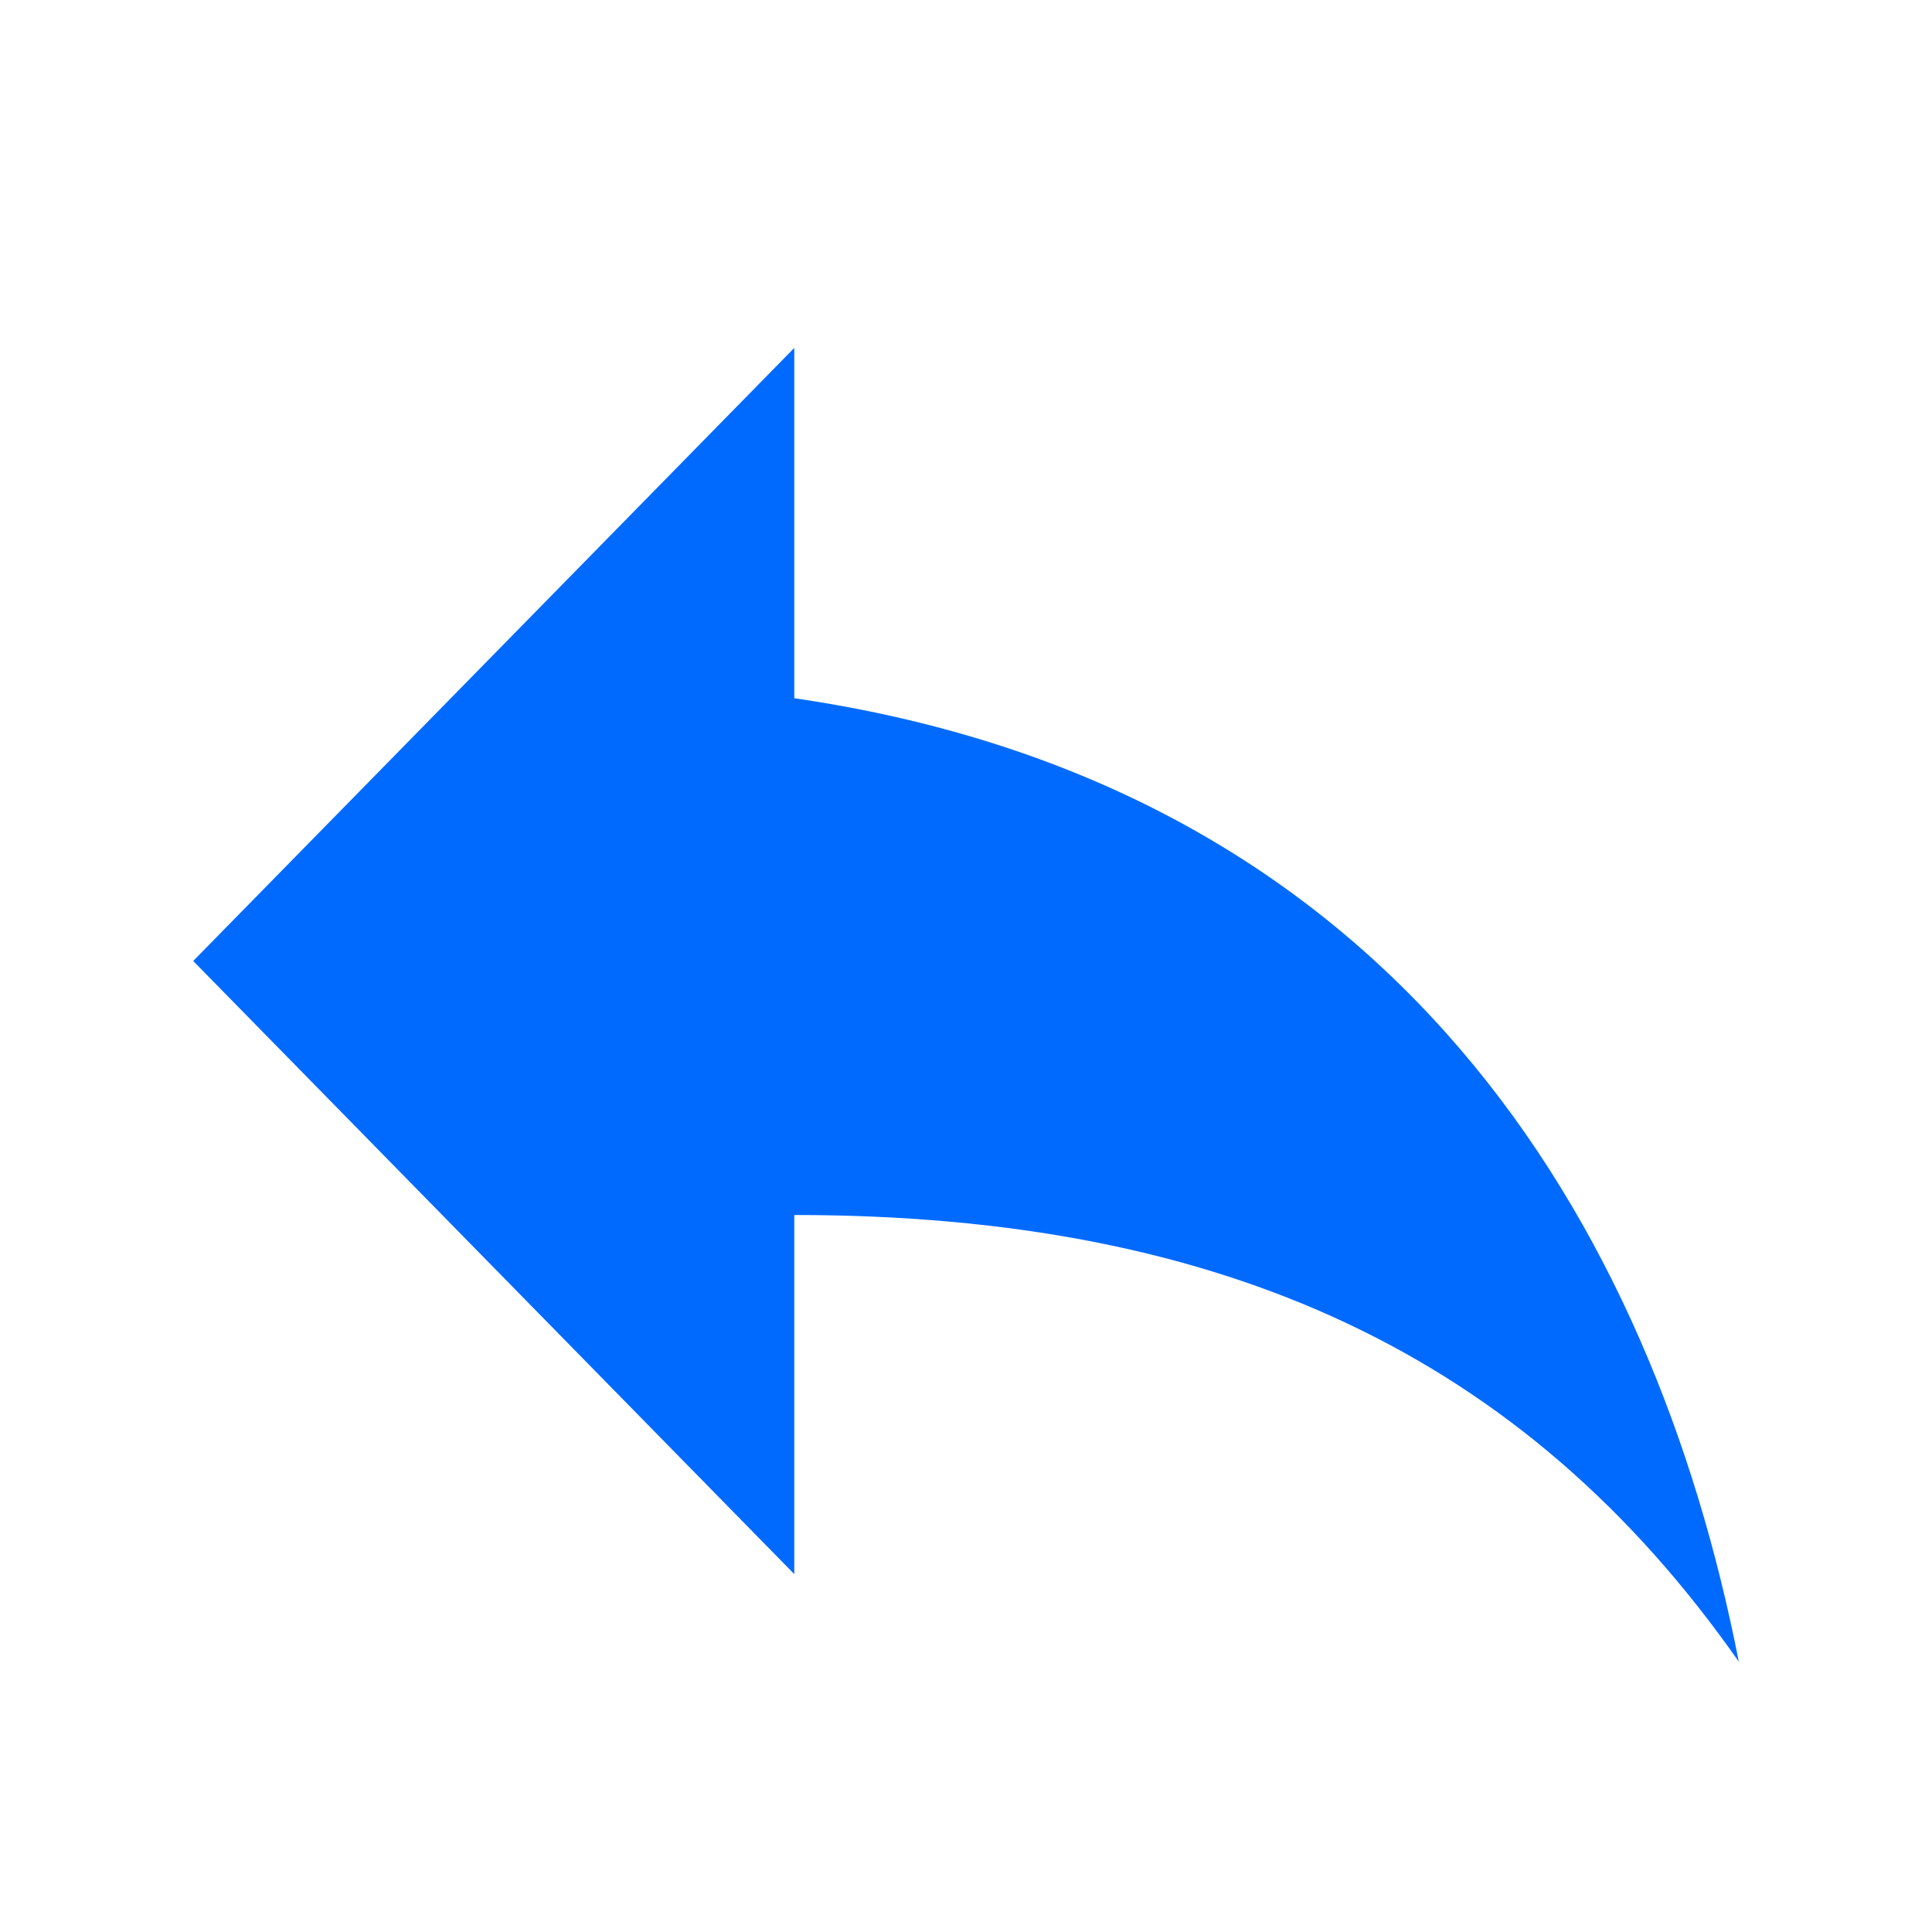 <svg width="25" height="25" viewBox="0 0 25 25" fill="none" xmlns="http://www.w3.org/2000/svg">
<path d="M10.278 9.035V4.502L2.5 12.435L10.278 20.369V15.722C15.833 15.722 19.722 17.535 22.5 21.502C21.389 15.835 18.056 10.169 10.278 9.035Z" fill="#006AFF"/>
</svg>

